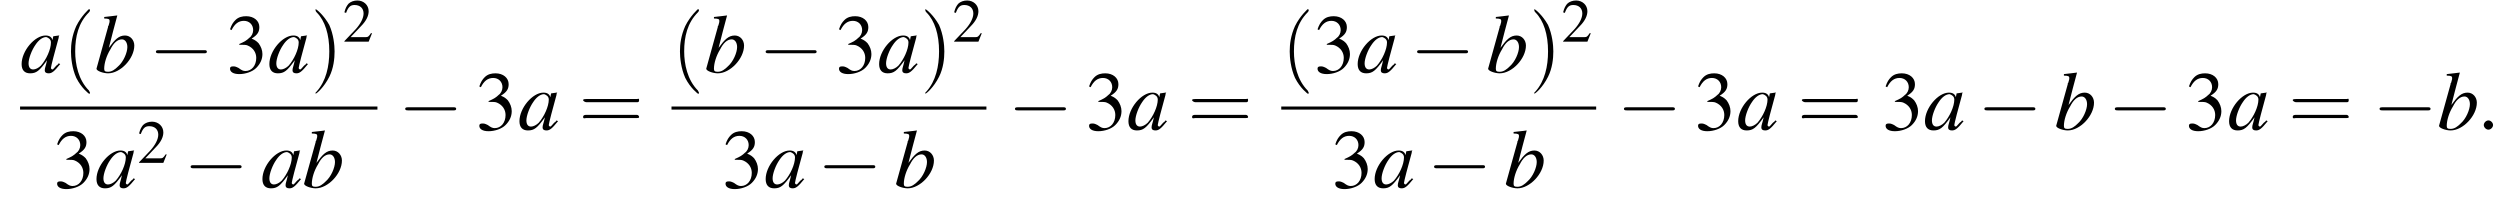 <?xml version='1.0' encoding='UTF-8'?>
<!---9.2-->
<svg height='26.1pt' version='1.1' viewBox='74.7 80.6 323.9 26.1' width='323.9pt' xmlns='http://www.w3.org/2000/svg' xmlns:xlink='http://www.w3.org/1999/xlink'>
<defs>
<path d='M7.2 -2.5C7.3 -2.5 7.5 -2.5 7.5 -2.7S7.3 -2.9 7.2 -2.9H1.3C1.1 -2.9 0.9 -2.9 0.9 -2.7S1.1 -2.5 1.3 -2.5H7.2Z' id='g1-0'/>
<path d='M5.2 -1.5L5 -1.5C4.6 -0.9 4.5 -0.8 4 -0.8H1.4L3.2 -2.7C4.2 -3.7 4.6 -4.6 4.6 -5.4C4.6 -6.5 3.7 -7.3 2.6 -7.3C2 -7.3 1.4 -7.1 1 -6.7C0.7 -6.3 0.5 -6 0.3 -5.2L0.6 -5.1C1 -6.2 1.4 -6.5 2.1 -6.5C3.1 -6.5 3.7 -5.9 3.7 -5C3.7 -4.2 3.2 -3.2 2.3 -2.2L0.3 -0.1V0H4.6L5.2 -1.5Z' id='g3-50'/>
<path d='M1.7 -3.6C2.3 -3.6 2.6 -3.6 2.8 -3.5C3.5 -3.2 3.9 -2.6 3.9 -1.9C3.9 -0.9 3.3 -0.2 2.5 -0.2C2.2 -0.2 2 -0.3 1.6 -0.6C1.2 -0.8 1.1 -0.8 0.9 -0.8C0.6 -0.8 0.5 -0.7 0.5 -0.5C0.5 -0.1 0.9 0.2 1.7 0.2C2.5 0.2 3.4 -0.1 3.9 -0.6S4.7 -1.7 4.7 -2.4C4.7 -2.9 4.5 -3.4 4.2 -3.8C4 -4 3.8 -4.2 3.3 -4.4C4.1 -4.9 4.3 -5.3 4.3 -5.9C4.3 -6.7 3.6 -7.3 2.6 -7.3C2.1 -7.3 1.6 -7.2 1.2 -6.8C0.9 -6.5 0.7 -6.2 0.5 -5.6L0.7 -5.5C1.1 -6.3 1.6 -6.7 2.3 -6.7C3 -6.7 3.5 -6.2 3.5 -5.5C3.5 -5.1 3.3 -4.7 3 -4.5C2.7 -4.2 2.4 -4 1.7 -3.7V-3.6Z' id='g3-51'/>
<path d='M2.1 -0.6C2.1 -0.9 1.8 -1.2 1.5 -1.2S0.9 -0.9 0.9 -0.6S1.2 0 1.5 0S2.1 -0.3 2.1 -0.6Z' id='g7-58'/>
<path d='M5 -1.2C4.9 -1 4.8 -1 4.7 -0.9C4.4 -0.6 4.3 -0.4 4.2 -0.4C4.1 -0.4 4 -0.5 4 -0.6C4 -0.8 4.5 -2.7 5 -4.5C5 -4.6 5 -4.7 5.1 -4.8L5 -4.8L4.3 -4.7L4.3 -4.7L4.2 -4.2C4.1 -4.6 3.8 -4.8 3.3 -4.8C1.9 -4.8 0.2 -2.8 0.2 -1.1C0.2 -0.3 0.6 0.1 1.3 0.1C2.1 0.1 2.5 -0.2 3.5 -1.6C3.3 -0.7 3.2 -0.6 3.2 -0.3C3.2 0 3.4 0.1 3.7 0.1C4.1 0.1 4.4 -0.1 5.2 -1.1L5 -1.2ZM3.4 -4.6C3.7 -4.5 4 -4.3 4 -3.9C4 -3 3.4 -1.7 2.7 -0.9C2.4 -0.6 2 -0.4 1.7 -0.4C1.3 -0.4 1.1 -0.7 1.1 -1.2C1.1 -1.8 1.5 -2.9 2 -3.6C2.4 -4.2 2.9 -4.6 3.4 -4.6Z' id='g8-97'/>
<path d='M1.2 -7C1.8 -7 1.9 -6.9 1.9 -6.7C1.9 -6.6 1.9 -6.5 1.8 -6.2C1.8 -6.2 1.8 -6.1 1.7 -6L1.7 -5.9L0.2 -0.5V-0.5C0.2 -0.2 1.1 0.1 1.7 0.1C3.3 0.1 5.1 -1.8 5.1 -3.5C5.1 -4.2 4.6 -4.8 3.9 -4.8C3.1 -4.8 2.6 -4.3 1.8 -3.2C2.3 -5.2 2.4 -5.5 2.9 -7.4L2.9 -7.4C2.3 -7.3 1.9 -7.3 1.2 -7.2V-7ZM3.5 -4.3C3.9 -4.3 4.2 -3.9 4.2 -3.3C4.2 -2.6 3.7 -1.4 3 -0.8C2.6 -0.4 2.2 -0.1 1.7 -0.1C1.3 -0.1 1.2 -0.2 1.2 -0.5C1.2 -1.2 1.5 -2.2 2 -3C2.4 -3.8 2.9 -4.3 3.5 -4.3Z' id='g8-98'/>
<path d='M2.6 1.9C2.6 1.9 2.6 1.9 2.5 1.7C1.5 0.7 1.2 -0.8 1.2 -2C1.2 -3.4 1.5 -4.7 2.5 -5.7C2.6 -5.8 2.6 -5.9 2.6 -5.9C2.6 -5.9 2.6 -6 2.5 -6C2.5 -6 1.8 -5.4 1.3 -4.4C0.9 -3.5 0.8 -2.7 0.8 -2C0.8 -1.4 0.9 -0.4 1.3 0.5C1.8 1.5 2.5 2 2.5 2C2.6 2 2.6 2 2.6 1.9Z' id='g12-40'/>
<path d='M2.3 -2C2.3 -2.6 2.2 -3.6 1.8 -4.5C1.3 -5.4 0.6 -6 0.5 -6C0.5 -6 0.5 -5.9 0.5 -5.9C0.5 -5.9 0.5 -5.8 0.6 -5.7C1.4 -4.9 1.8 -3.6 1.8 -2C1.8 -0.6 1.5 0.8 0.6 1.8C0.5 1.9 0.5 1.9 0.5 1.9C0.5 2 0.5 2 0.5 2C0.6 2 1.3 1.4 1.8 0.4C2.2 -0.4 2.3 -1.3 2.3 -2Z' id='g12-41'/>
<path d='M5.5 -2.6C5.6 -2.6 5.7 -2.6 5.7 -2.8S5.6 -2.9 5.5 -2.9H0.7C0.6 -2.9 0.4 -2.9 0.4 -2.8S0.6 -2.6 0.7 -2.6H5.5ZM5.5 -1.1C5.6 -1.1 5.7 -1.1 5.7 -1.2S5.6 -1.4 5.5 -1.4H0.7C0.6 -1.4 0.4 -1.4 0.4 -1.2S0.6 -1.1 0.7 -1.1H5.5Z' id='g12-61'/>
<use id='g11-50' transform='scale(0.731)' xlink:href='#g3-50'/>
<use id='g15-51' xlink:href='#g3-51'/>
<use id='g16-40' transform='scale(1.369)' xlink:href='#g12-40'/>
<use id='g16-41' transform='scale(1.369)' xlink:href='#g12-41'/>
<use id='g16-61' transform='scale(1.369)' xlink:href='#g12-61'/>
</defs>
<g id='page1'>

<use x='77.3' xlink:href='#g8-97' y='90'/>
<use x='82.8' xlink:href='#g16-40' y='90'/>
<use x='87' xlink:href='#g8-98' y='90'/>
<use x='94' xlink:href='#g1-0' y='90'/>
<use x='104' xlink:href='#g15-51' y='90'/>
<use x='109.4' xlink:href='#g8-97' y='90'/>
<use x='114.9' xlink:href='#g16-41' y='90'/>
<use x='119.1' xlink:href='#g11-50' y='86'/>
<rect height='0.4' width='46.3' x='77.3' y='94.4'/>
<use x='81.6' xlink:href='#g15-51' y='104.9'/>
<use x='87' xlink:href='#g8-97' y='104.9'/>
<use x='92.5' xlink:href='#g11-50' y='101.7'/>
<use x='98.5' xlink:href='#g1-0' y='104.9'/>
<use x='108.5' xlink:href='#g8-97' y='104.9'/>
<use x='113.9' xlink:href='#g8-98' y='104.9'/>
<use x='126.3' xlink:href='#g1-0' y='97.4'/>
<use x='136.3' xlink:href='#g15-51' y='97.4'/>
<use x='141.8' xlink:href='#g8-97' y='97.4'/>
<use x='149.7' xlink:href='#g16-61' y='97.4'/>
<use x='161.7' xlink:href='#g16-40' y='90'/>
<use x='166' xlink:href='#g8-98' y='90'/>
<use x='173' xlink:href='#g1-0' y='90'/>
<use x='182.9' xlink:href='#g15-51' y='90'/>
<use x='188.4' xlink:href='#g8-97' y='90'/>
<use x='193.9' xlink:href='#g16-41' y='90'/>
<use x='198.1' xlink:href='#g11-50' y='86'/>
<rect height='0.4' width='40.8' x='161.7' y='94.4'/>
<use x='168.2' xlink:href='#g15-51' y='104.9'/>
<use x='173.7' xlink:href='#g8-97' y='104.9'/>
<use x='180.6' xlink:href='#g1-0' y='104.9'/>
<use x='190.6' xlink:href='#g8-98' y='104.9'/>
<use x='205.3' xlink:href='#g1-0' y='97.4'/>
<use x='215.3' xlink:href='#g15-51' y='97.4'/>
<use x='220.7' xlink:href='#g8-97' y='97.4'/>
<use x='228.6' xlink:href='#g16-61' y='97.4'/>
<use x='240.7' xlink:href='#g16-40' y='90'/>
<use x='244.9' xlink:href='#g15-51' y='90'/>
<use x='250.4' xlink:href='#g8-97' y='90'/>
<use x='257.4' xlink:href='#g1-0' y='90'/>
<use x='267.3' xlink:href='#g8-98' y='90'/>
<use x='272.8' xlink:href='#g16-41' y='90'/>
<use x='277' xlink:href='#g11-50' y='86'/>
<rect height='0.4' width='40.8' x='240.7' y='94.4'/>
<use x='247.2' xlink:href='#g15-51' y='104.9'/>
<use x='252.6' xlink:href='#g8-97' y='104.9'/>
<use x='259.6' xlink:href='#g1-0' y='104.9'/>
<use x='269.6' xlink:href='#g8-98' y='104.9'/>
<use x='284.2' xlink:href='#g1-0' y='97.4'/>
<use x='294.2' xlink:href='#g15-51' y='97.4'/>
<use x='299.7' xlink:href='#g8-97' y='97.4'/>
<use x='307.6' xlink:href='#g16-61' y='97.4'/>
<use x='318.5' xlink:href='#g15-51' y='97.4'/>
<use x='323.9' xlink:href='#g8-97' y='97.4'/>
<use x='330.9' xlink:href='#g1-0' y='97.4'/>
<use x='340.9' xlink:href='#g8-98' y='97.4'/>
<use x='347.8' xlink:href='#g1-0' y='97.4'/>
<use x='357.8' xlink:href='#g15-51' y='97.4'/>
<use x='363.3' xlink:href='#g8-97' y='97.4'/>
<use x='371.2' xlink:href='#g16-61' y='97.4'/>
<use x='382.1' xlink:href='#g1-0' y='97.4'/>
<use x='390.5' xlink:href='#g8-98' y='97.4'/>
<use x='395.6' xlink:href='#g7-58' y='97.4'/>
</g>
</svg>